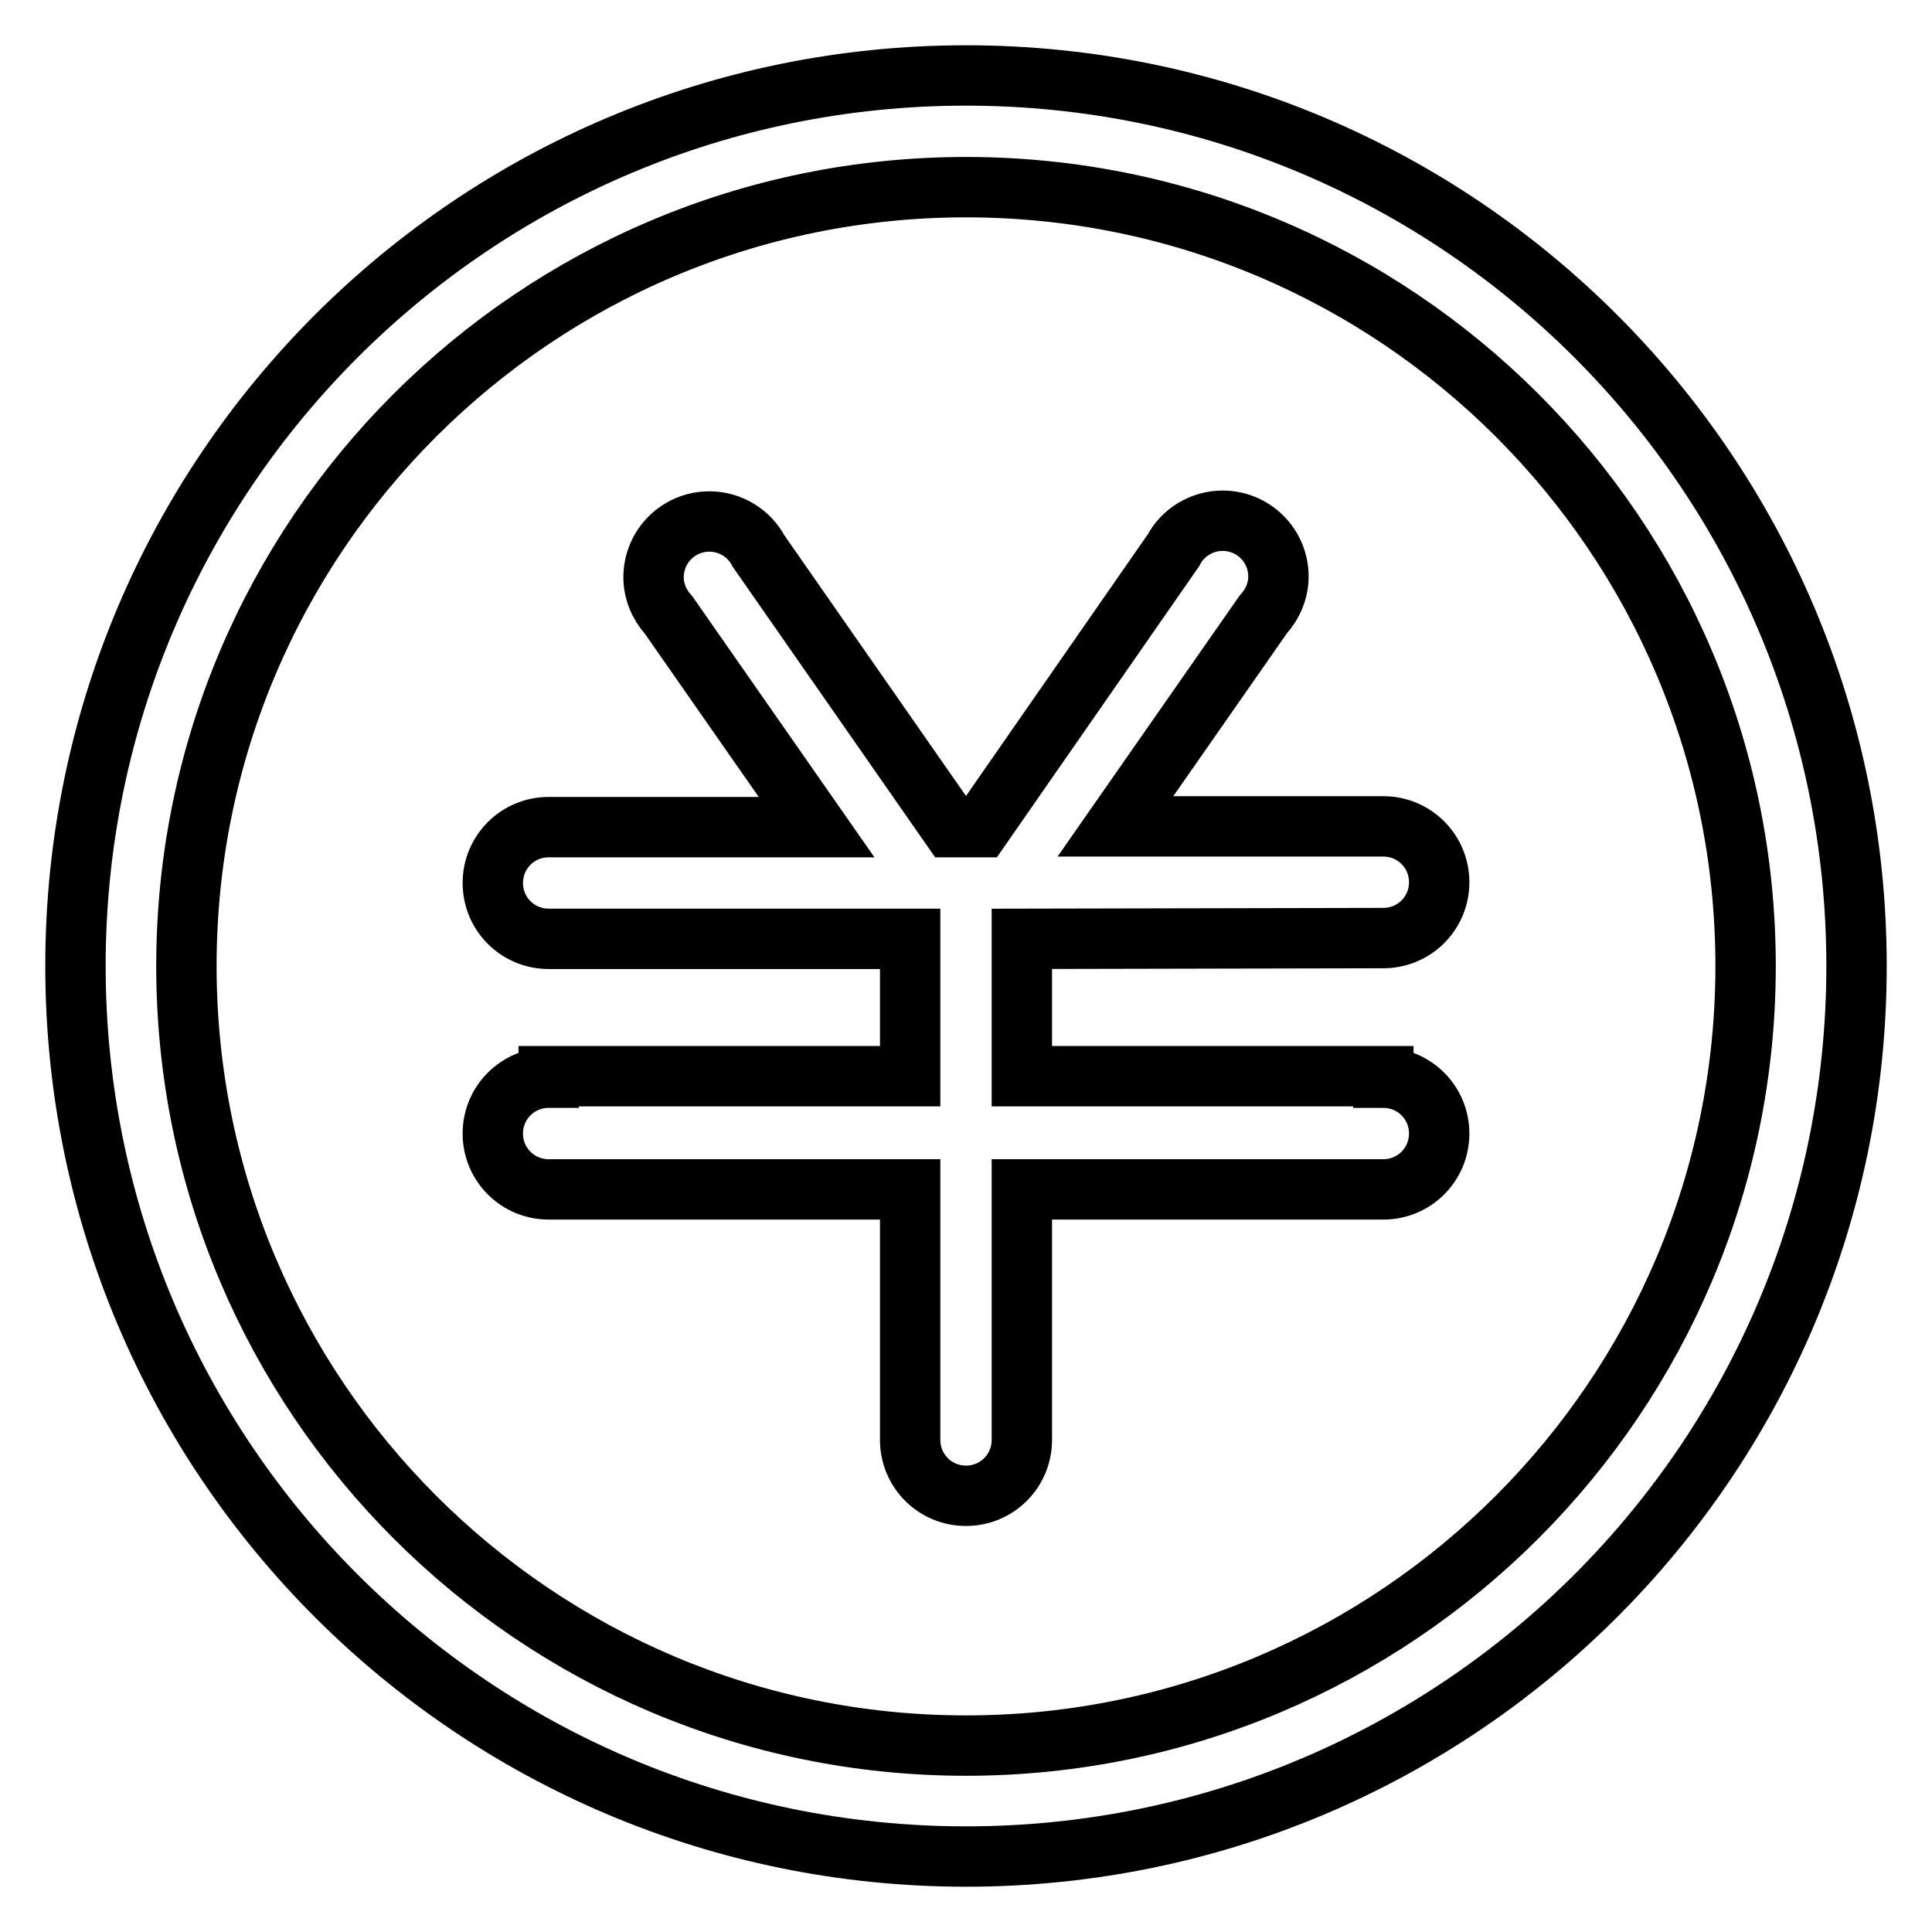 <?xml version="1.0" encoding="utf-8"?>
<!-- Svg Vector Icons : http://www.onlinewebfonts.com/icon -->
<!DOCTYPE svg PUBLIC "-//W3C//DTD SVG 1.1//EN" "http://www.w3.org/Graphics/SVG/1.1/DTD/svg11.dtd">
<svg version="1.1" xmlns="http://www.w3.org/2000/svg" xmlns:xlink="http://www.w3.org/1999/xlink" x="0px" y="0px" viewBox="0 0 256 256" enable-background="new 0 0 256 256" xml:space="preserve">
<g> <path stroke-width="8" fill-opacity="0" stroke="#000000"  d="M128,10C62.8,10,10,62.8,10,128c0,65.2,52.8,118,118,118c65.2,0,118-52.8,118-118C246,62.8,193.2,10,128,10 z M128,231.3C71,231.3,24.7,185,24.7,128C24.7,71,71,24.8,128,24.8S231.3,71,231.3,128S185,231.3,128,231.3z M183.3,124.3 c4.1,0,7.4-3.3,7.4-7.4c0-4.1-3.3-7.4-7.4-7.4h-35.5l19.6-28.1c1.2-1.3,2-3.1,2-5c0-4.1-3.3-7.4-7.4-7.4c-2.8,0-5.3,1.6-6.5,3.9 L130,109.6h-4L100.5,73c-1.2-2.3-3.7-3.9-6.5-3.9c-4.1,0-7.4,3.3-7.4,7.4c0,1.9,0.8,3.7,2,5l19.6,28.1H72.7c-4.1,0-7.4,3.3-7.4,7.4 c0,4.1,3.3,7.4,7.4,7.4h47.9v18.2H72.7v0.2c-4.1,0-7.4,3.3-7.4,7.4s3.3,7.4,7.4,7.4h47.9v33.2c0,4.1,3.3,7.4,7.4,7.4 c4.1,0,7.4-3.3,7.4-7.4v-33.2h47.9c4.1,0,7.4-3.3,7.4-7.4s-3.3-7.4-7.4-7.4v-0.2h-47.9v-18.2L183.3,124.3L183.3,124.3z"/></g>
</svg>